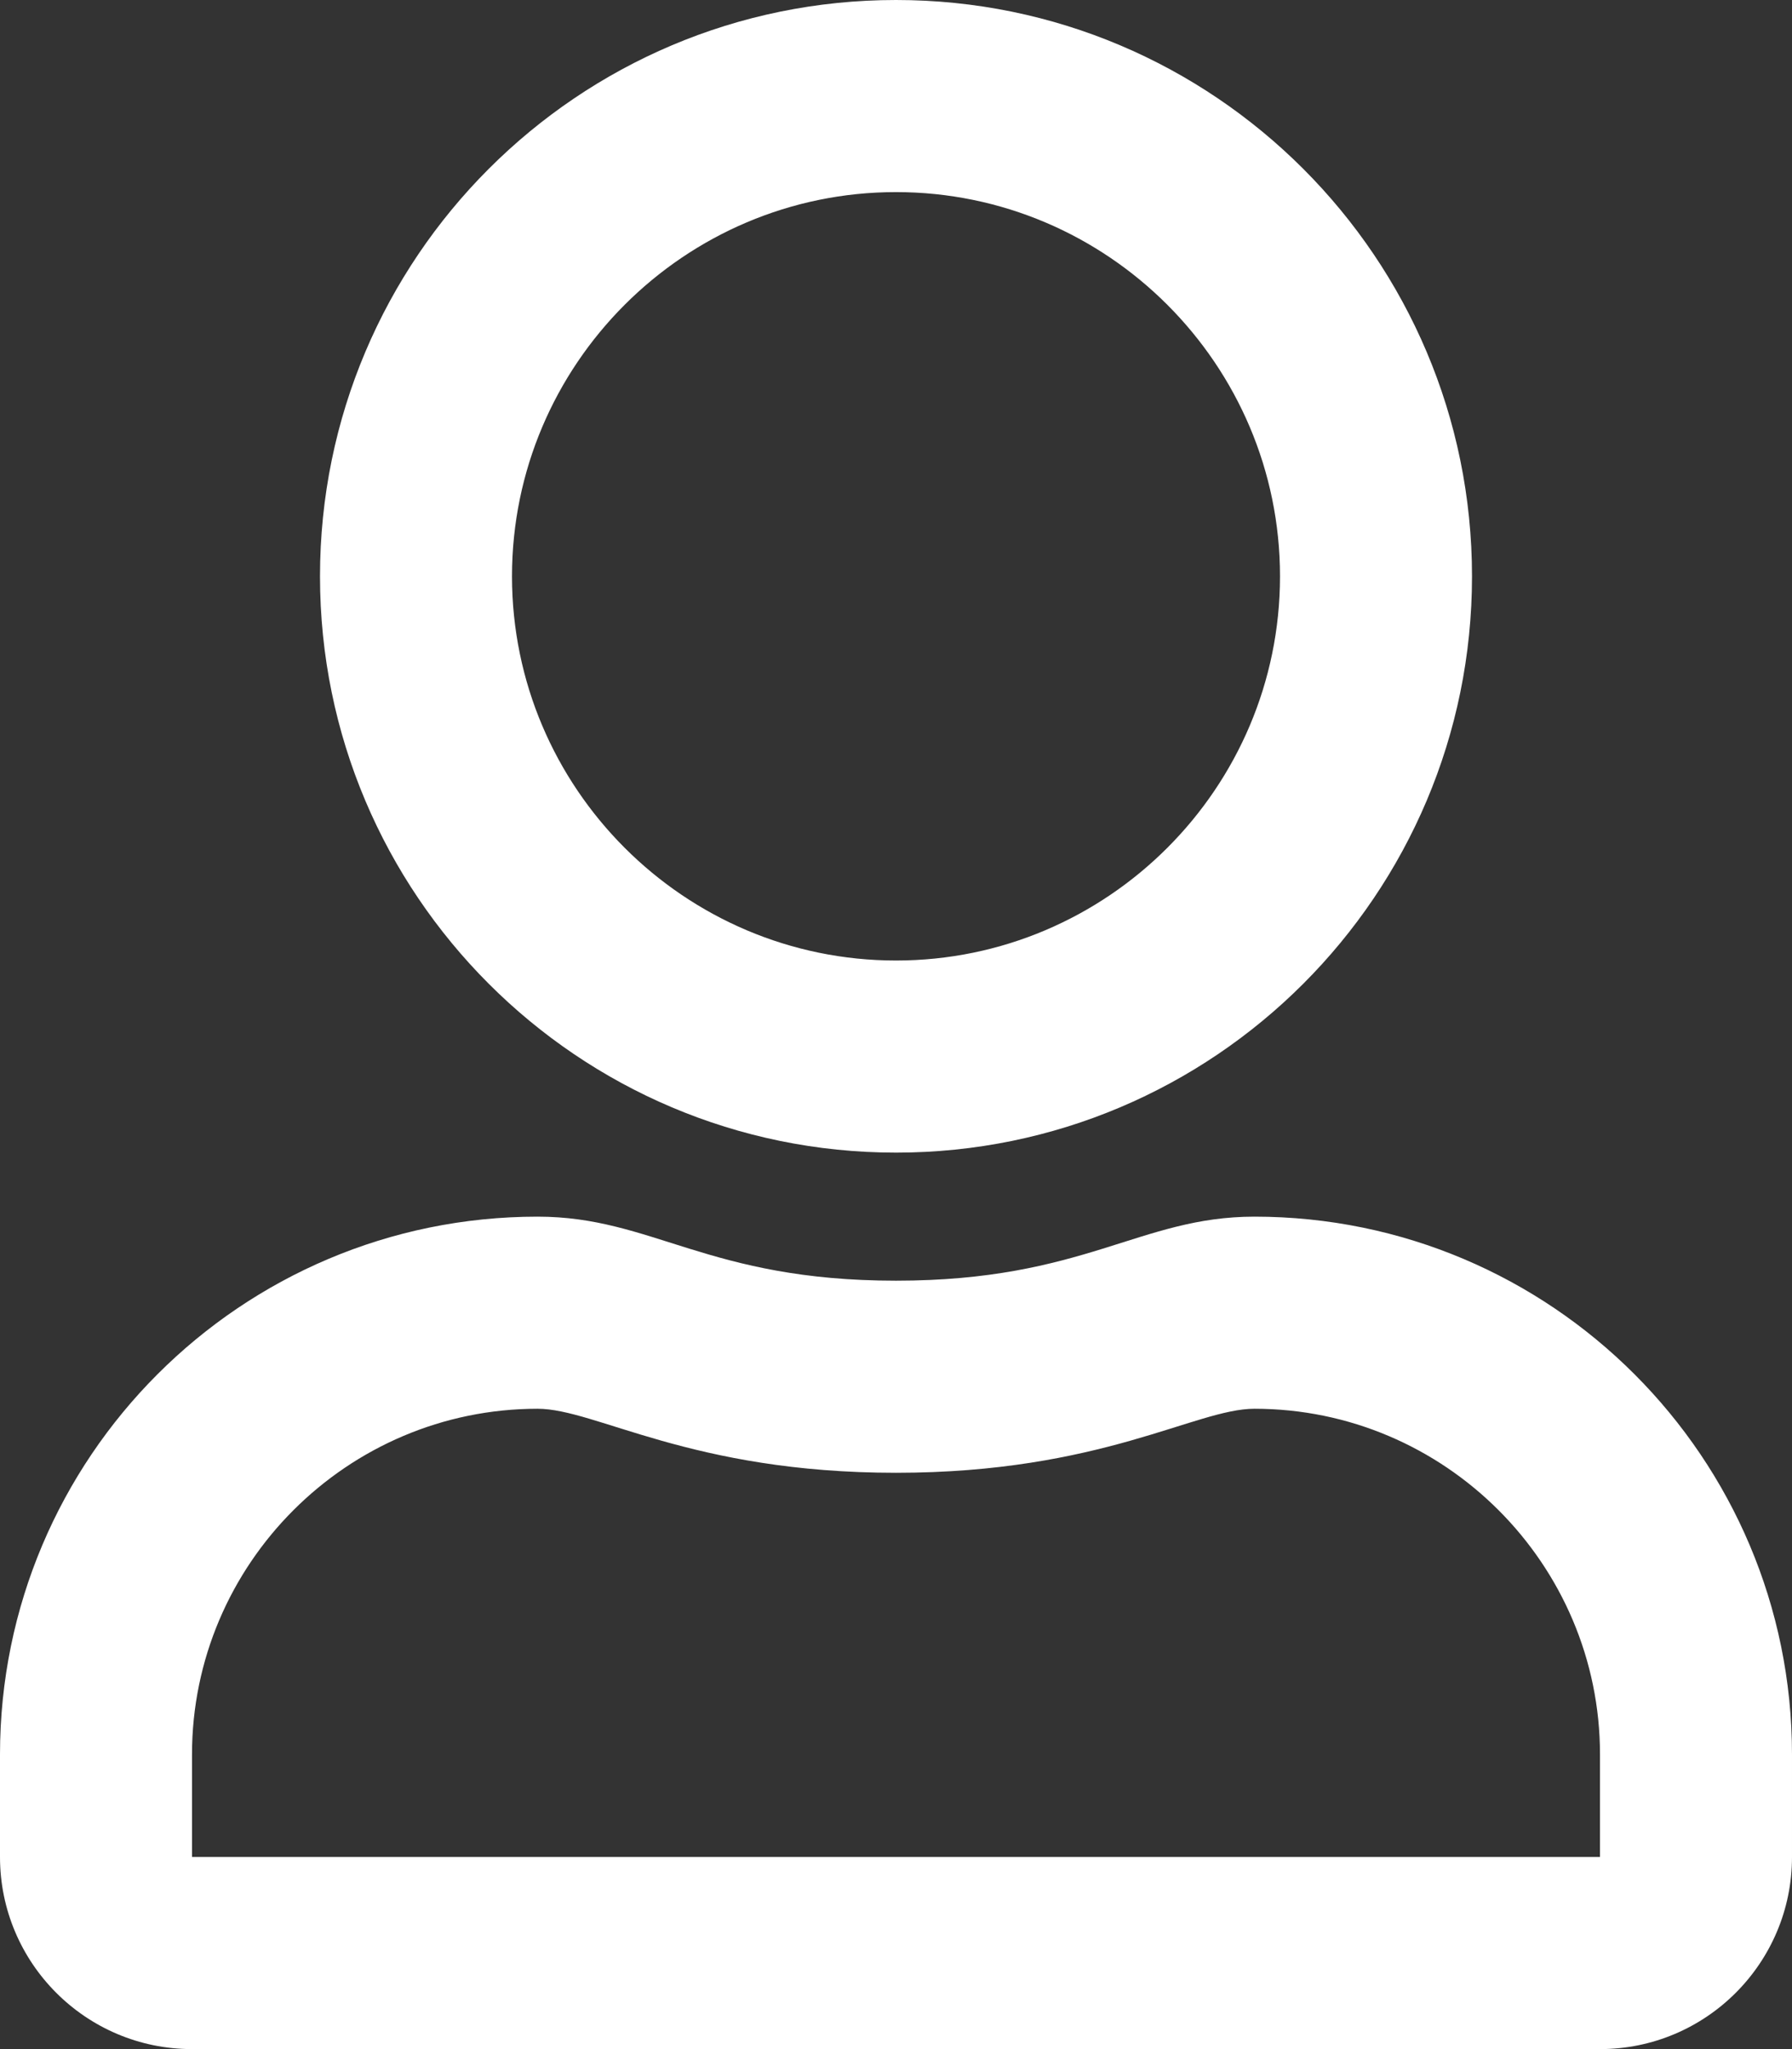 <?xml version="1.0" encoding="UTF-8"?>
<svg id="Calque_1" xmlns="http://www.w3.org/2000/svg" version="1.1" xmlns:i="http://ns.adobe.com/AdobeIllustrator/10.0/" viewBox="0 0 448 512">
  <rect x="0" y="0" width="448" height="512" fill="#333333" stroke="none"/>
  <!-- Generator: Adobe Illustrator 29.7.1, SVG Export Plug-In . SVG Version: 2.1.1 Build 8)  -->
  <defs>
    <style>
      .st0 {
        fill: #fff;
      }
    </style>
  </defs>
  <path class="st0" d="M313.6,304c-28.7,0-42.5,16-89.6,16s-60.8-16-89.6-16C60.2,304,0,364.2,0,438.4v25.6c0,26.5,21.5,48,48,48h352c26.5,0,48-21.5,48-48v-25.6c0-74.2-60.2-134.4-134.4-134.4ZM400,464H48v-25.6c0-47.6,38.8-86.4,86.4-86.4,14.6,0,38.3,16,89.6,16s74.9-16,89.6-16c47.6,0,86.4,38.8,86.4,86.4v25.6ZM224,288c79.5,0,144-64.5,144-144S303.5,0,224,0,80,64.5,80,144s64.5,144,144,144ZM224,48c52.9,0,96,43.1,96,96s-43.1,96-96,96-96-43.1-96-96,43.1-96,96-96Z"/>
  
</svg>